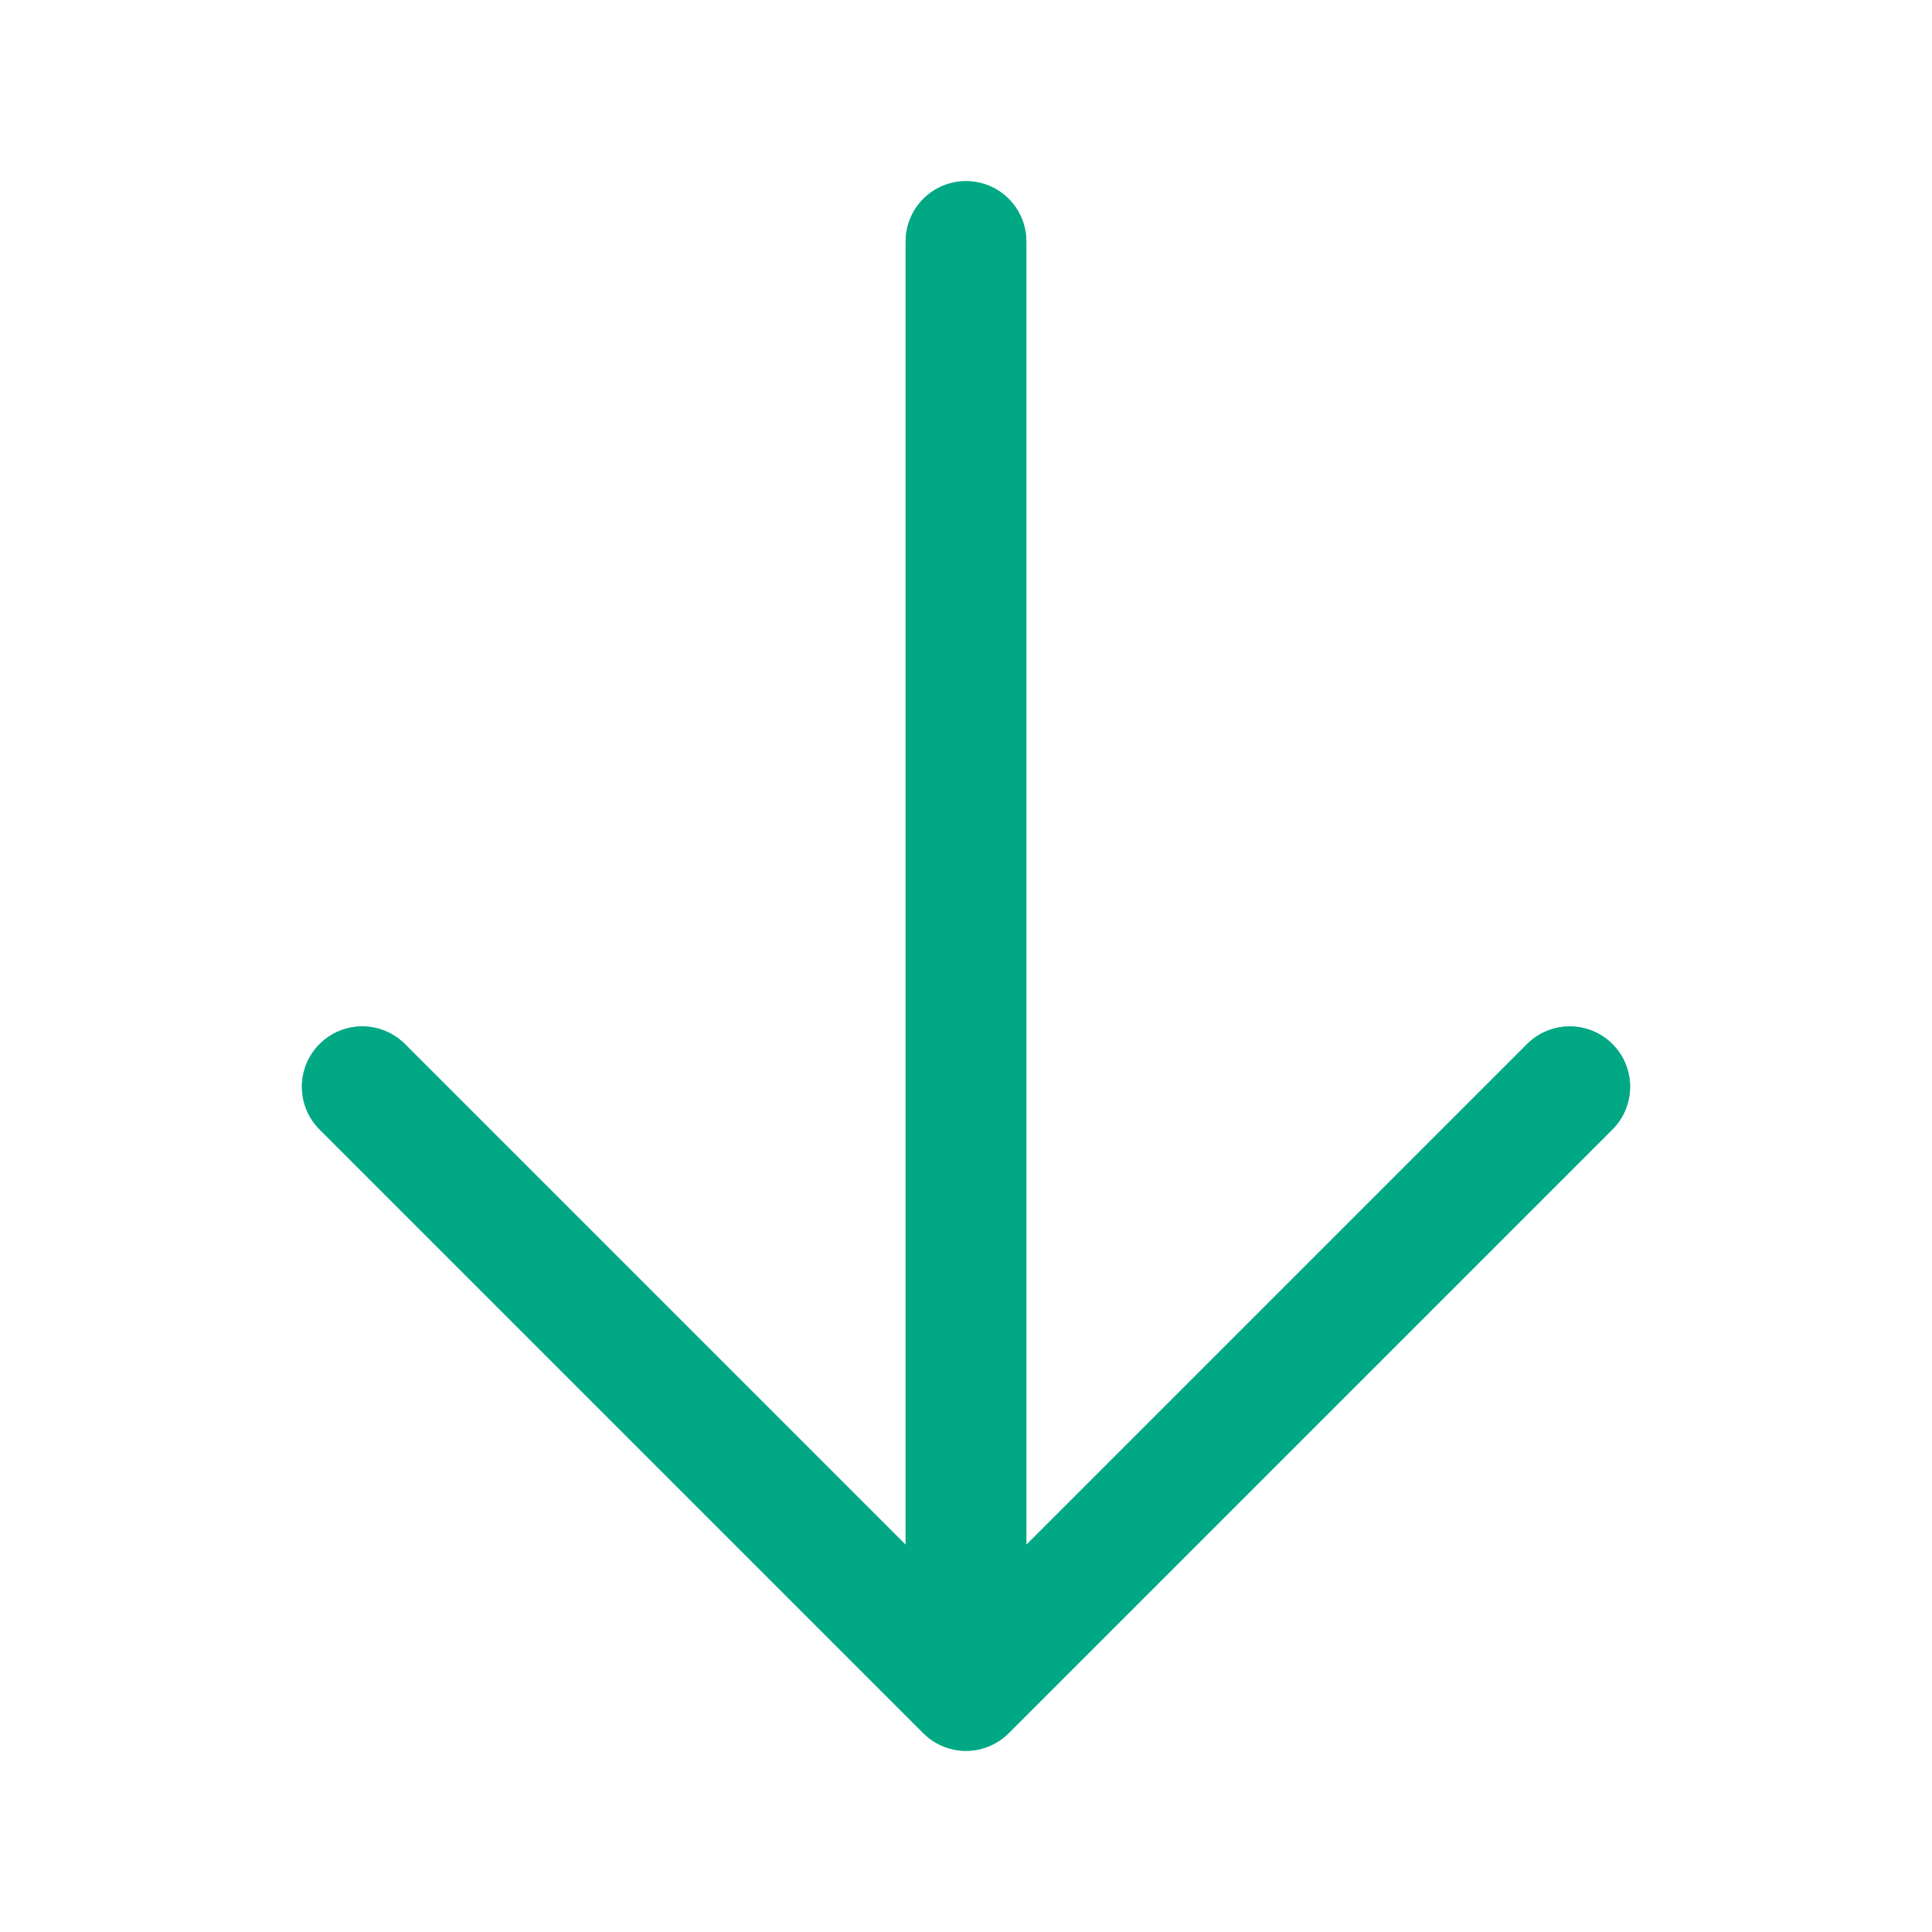 <svg width="24" height="24" viewBox="0 0 24 24" fill="none" xmlns="http://www.w3.org/2000/svg">
<path d="M19.5 13.5L12 21M12 21L4.5 13.5M12 21L12 3" stroke="#00A884" stroke-opacity="0.6" stroke-width="1.5" stroke-linecap="round" stroke-linejoin="round"/>
<path d="M19.5 13.5L12 21M12 21L4.5 13.5M12 21L12 3" stroke="#00A884" stroke-width="1.5" stroke-linecap="round" stroke-linejoin="round"/>
</svg>
